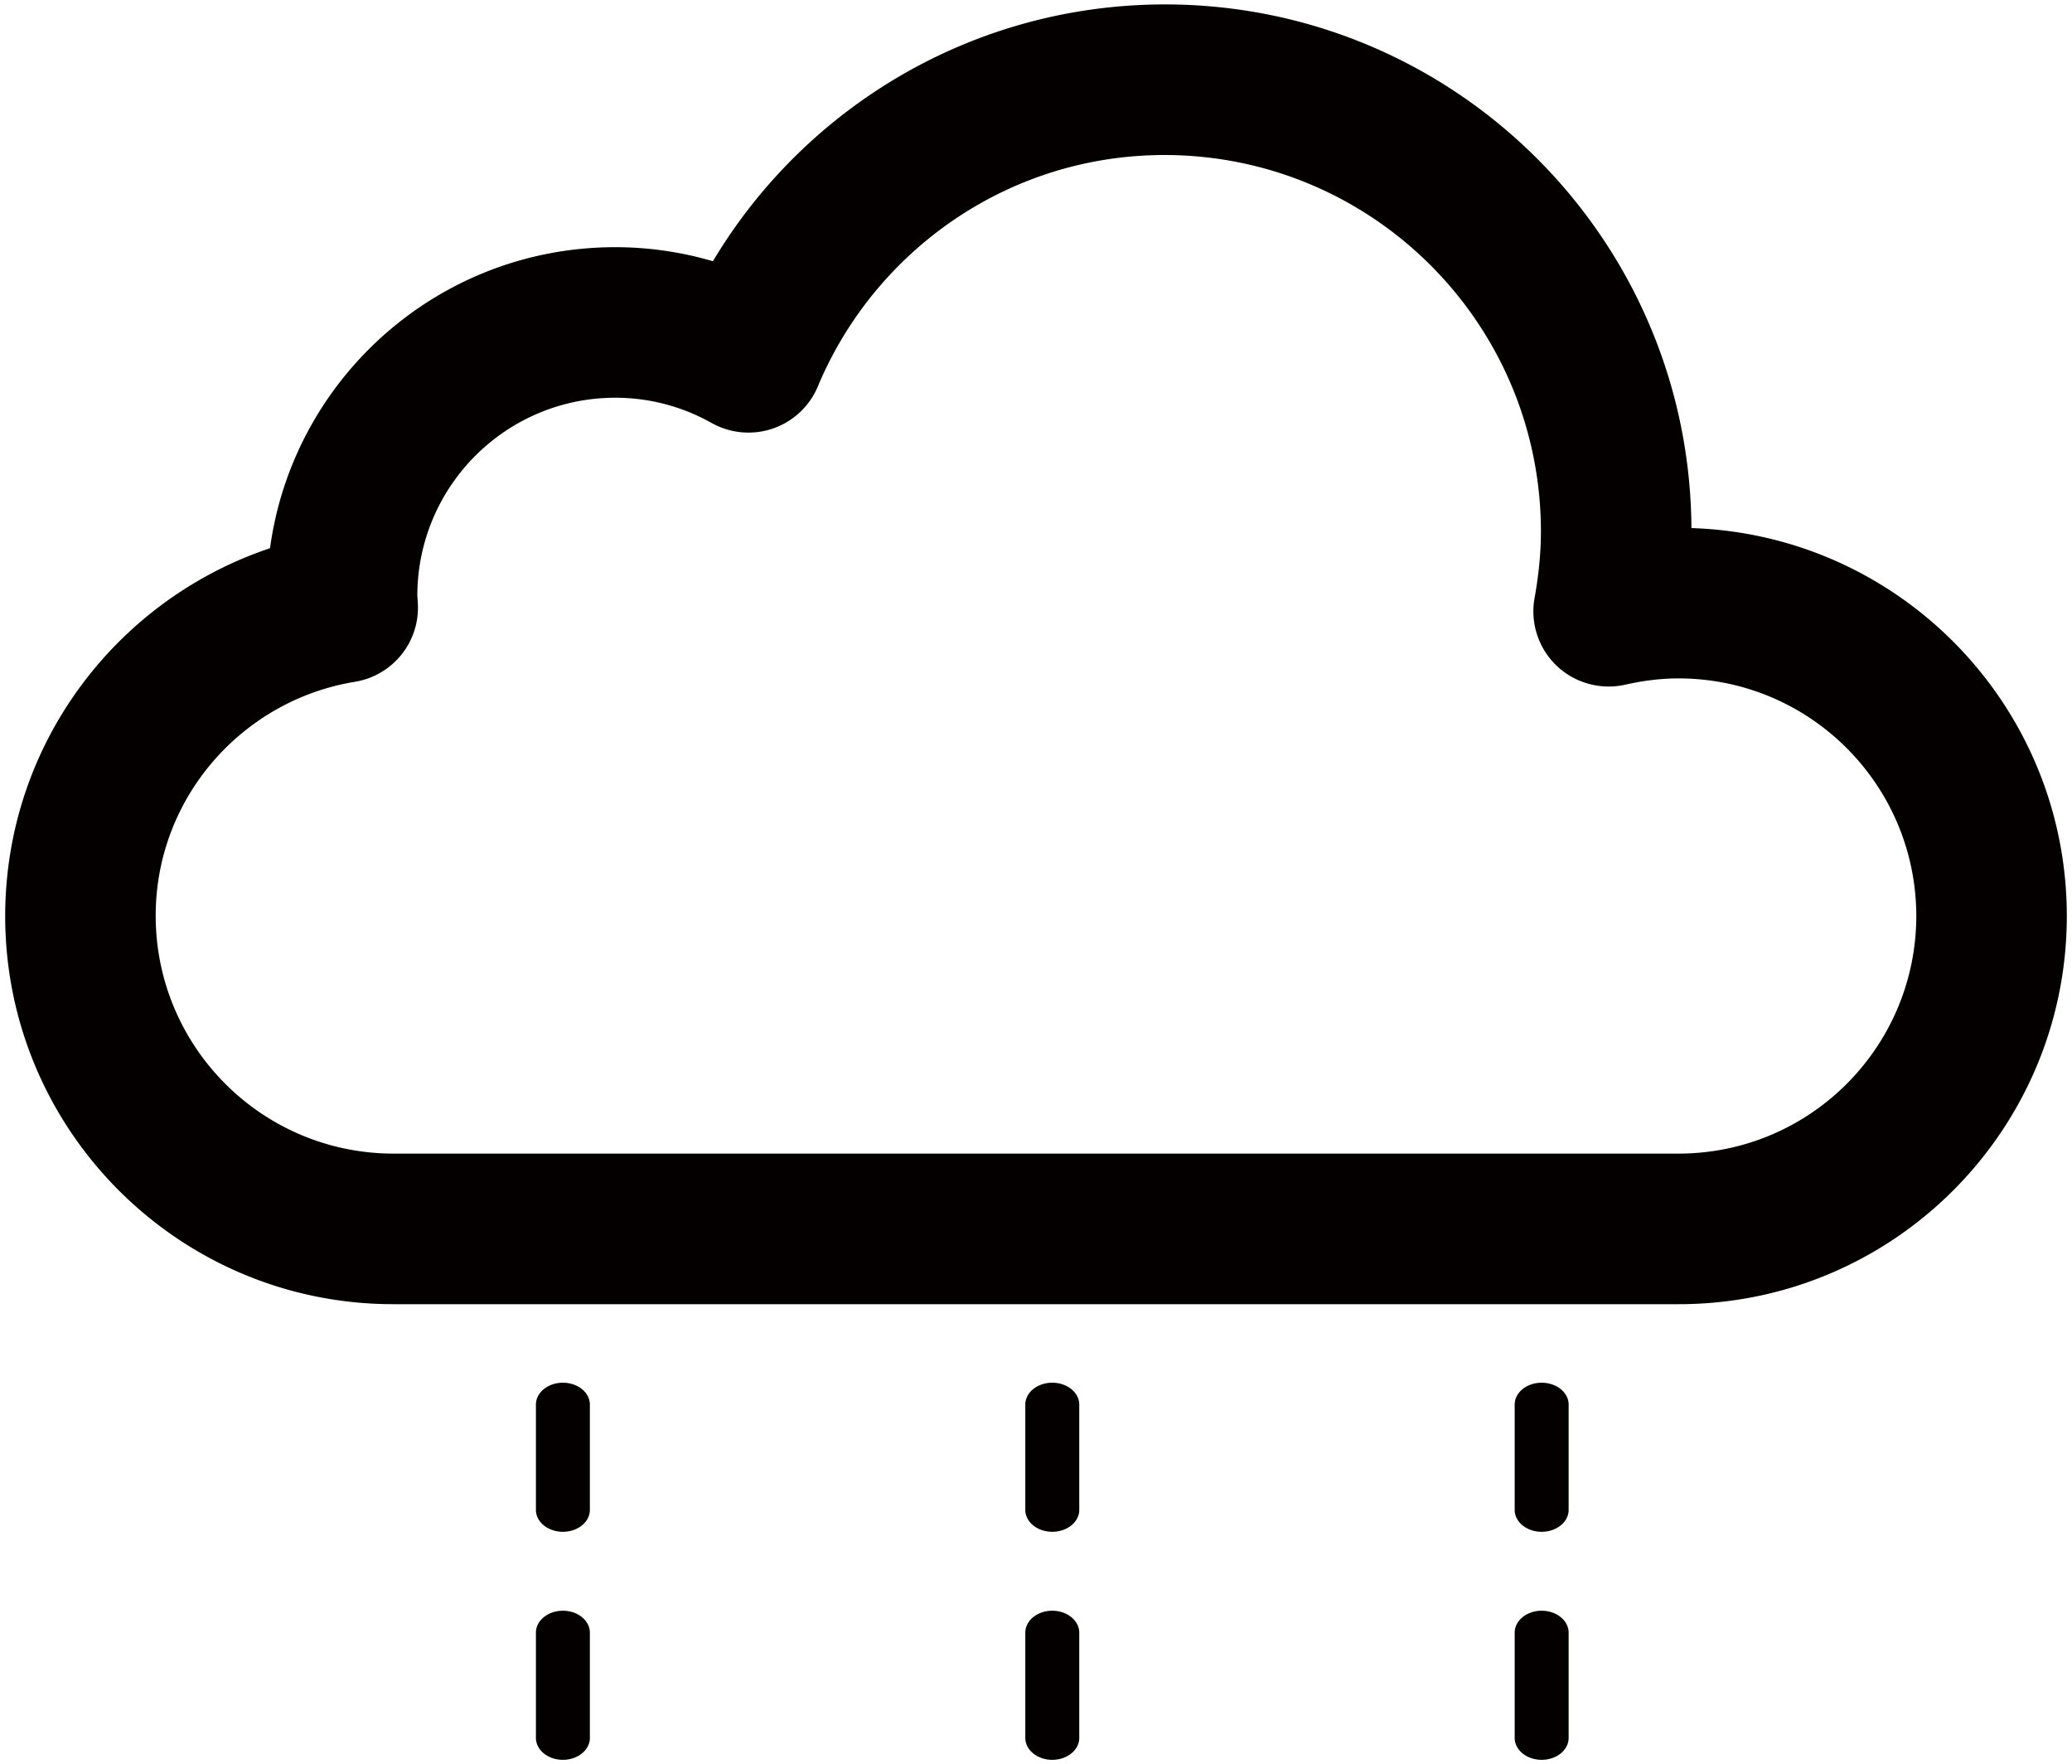 <svg version="1.1" id="_x31_1" xmlns="http://www.w3.org/2000/svg" x="0" y="0" viewBox="0 0 800 681.051" xml:space="preserve"><style>.st0{fill:#040000}</style><path class="st0" d="M653.065 203.855C652.399 92.118 561.686 1.732 449.772 1.703c-74.149.057-139.06 39.781-174.52 99.139a133.985 133.985 0 00-37.76-5.419C169.407 95.45 113.185 146 104.254 211.628 44.837 231.519 2.051 287.459 2 353.614c.027 82.766 67.099 149.843 149.873 149.843h496.284c82.774 0 149.814-67.077 149.843-149.843-.029-81.137-64.437-147.177-144.935-149.759zm-4.908 241.477H151.873c-50.663-.084-91.67-41.086-91.762-91.718-.057-45.54 33.368-83.293 76.888-90.415 14.535-2.384 24.961-15.151 24.352-29.865-.157-2.793-.22-3.431-.22-3.431.092-42.177 34.227-76.312 76.362-76.369 13.556 0 26.19 3.532 37.291 9.762a29.112 29.112 0 0023.678 2.113 29 29 0 0017.33-16.286c21.927-52.409 73.659-89.336 133.983-89.28 80.164.126 145.027 65.019 145.176 145.19 0 8.524-.886 17.08-2.447 25.791-1.752 9.563 1.467 19.437 8.491 26.147 7.022 6.725 17.053 9.477 26.529 7.336 6.932-1.561 13.74-2.426 20.636-2.426 50.661.098 91.634 41.042 91.726 91.733-.095 50.66-41.068 91.634-91.729 91.718zM217.339 621.791c-5.759 0-10.42 3.801-10.42 8.469v40.617c0 4.682 4.661 8.471 10.42 8.471 5.751 0 10.412-3.788 10.412-8.471V630.26c0-4.668-4.661-8.469-10.412-8.469zM217.339 533.775c-5.759 0-10.42 3.773-10.42 8.453v40.632c0 4.682 4.661 8.456 10.42 8.456 5.751 0 10.412-3.773 10.412-8.456v-40.632c0-4.68-4.661-8.453-10.412-8.453zM406.282 621.791c-5.753 0-10.414 3.801-10.414 8.469v40.617c0 4.682 4.661 8.471 10.414 8.471s10.42-3.788 10.42-8.471V630.26c0-4.668-4.667-8.469-10.42-8.469zM406.282 533.775c-5.753 0-10.414 3.773-10.414 8.453v40.632c0 4.682 4.661 8.456 10.414 8.456s10.42-3.773 10.42-8.456v-40.632c0-4.68-4.667-8.453-10.42-8.453zM595.232 533.775c-5.751 0-10.412 3.773-10.412 8.453v40.632c0 4.682 4.661 8.456 10.412 8.456 5.76 0 10.42-3.773 10.42-8.456v-40.632c-.001-4.68-4.66-8.453-10.42-8.453zM595.232 621.791c-5.751 0-10.412 3.801-10.412 8.469v40.617c0 4.682 4.661 8.471 10.412 8.471 5.76 0 10.42-3.788 10.42-8.471V630.26c-.001-4.668-4.66-8.469-10.42-8.469z"/></svg>